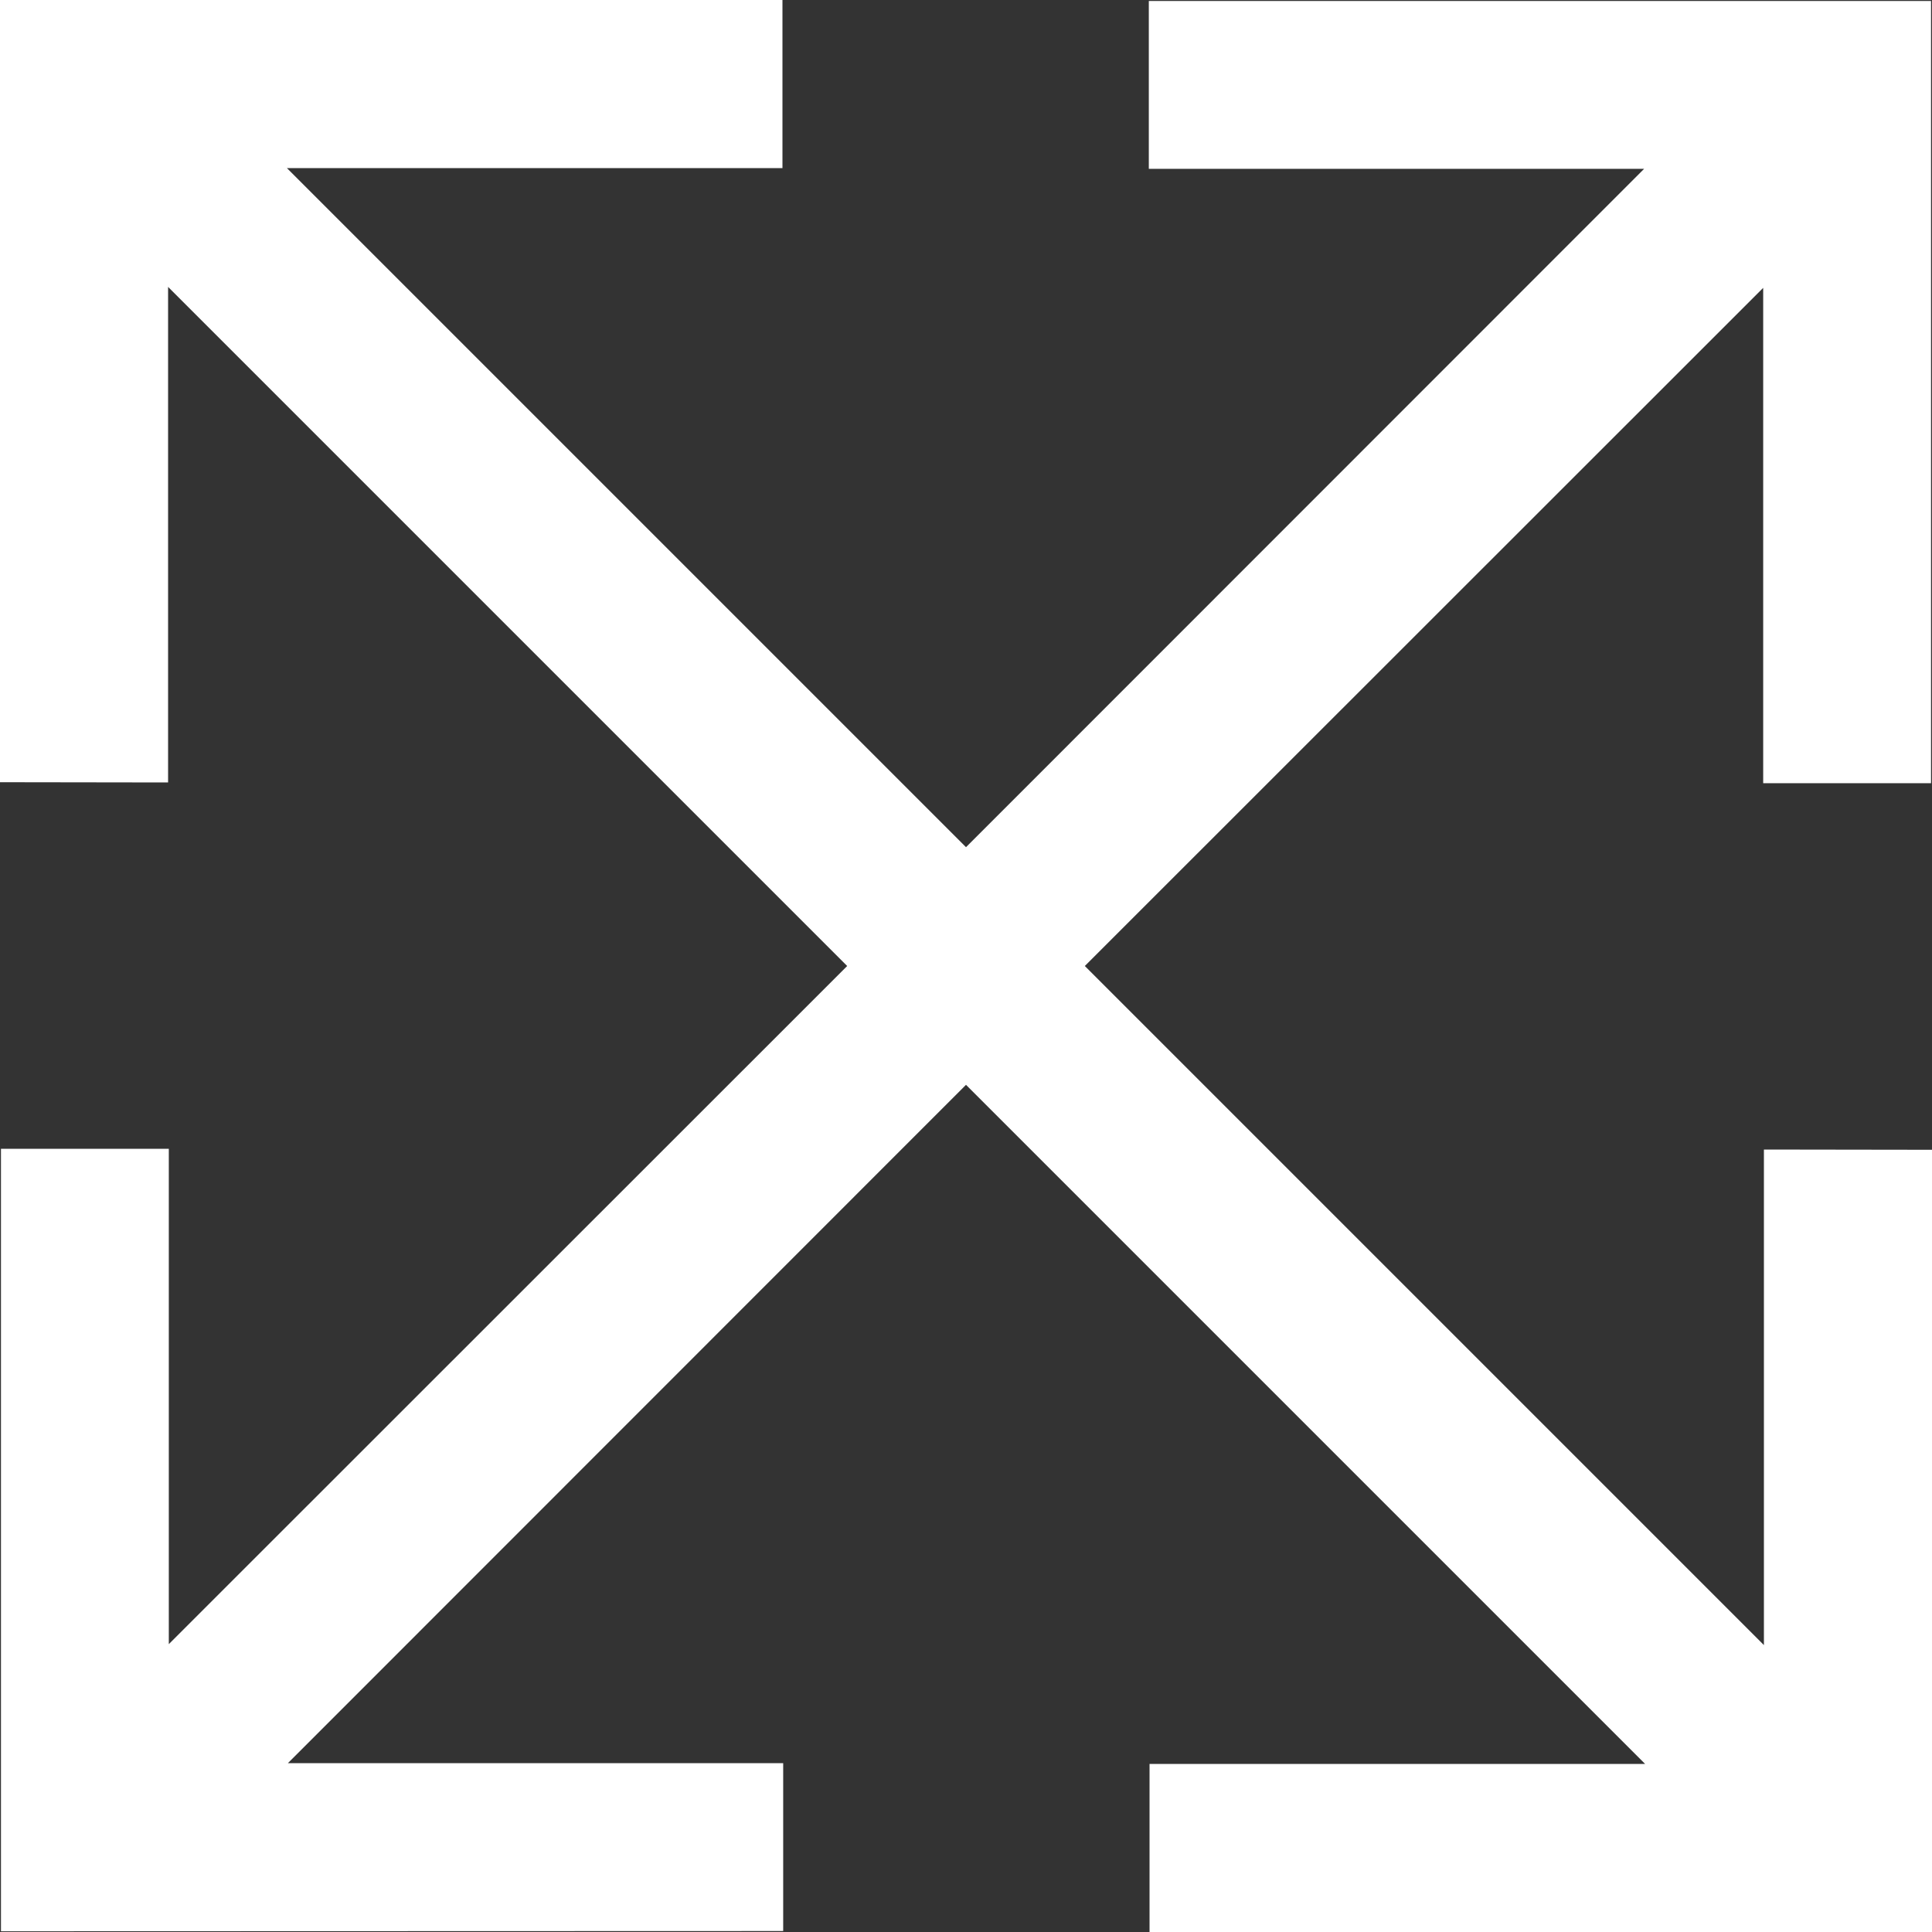 <?xml version="1.0" encoding="utf-8"?>
<!-- Generator: Adobe Illustrator 28.0.0, SVG Export Plug-In . SVG Version: 6.00 Build 0)  -->
<svg version="1.1" id="Capa_1" xmlns="http://www.w3.org/2000/svg" xmlns:xlink="http://www.w3.org/1999/xlink" x="0px" y="0px"
	 viewBox="0 0 800 800" style="enable-background:new 0 0 800 800;" xml:space="preserve">
<rect x="0" y="0" width="800" height="800" fill="#333333" stroke="none"/>
<style type="text/css">
	.st0{fill:#FFFFFF;}
</style>
<g>
	<g>
		<polygon class="st0" points="730.4,476 730.4,681.2 449.2,400 730.1,119.2 730.1,324.3 799.6,324.3 799.6,0.4 475.7,0.4 
			475.7,69.9 680.8,69.9 400,350.8 118.8,69.6 324,69.6 324,0 0,0 0,323.9 69.6,324 69.6,118.8 350.8,400 69.9,680.8 69.9,475.7 
			0.4,475.7 0.4,799.7 324.3,799.6 324.3,730.1 119.2,730.1 400,449.2 681.2,730.4 476,730.4 476,800 800,800 800,476.1 		"/>
	</g>
</g>
</svg>
